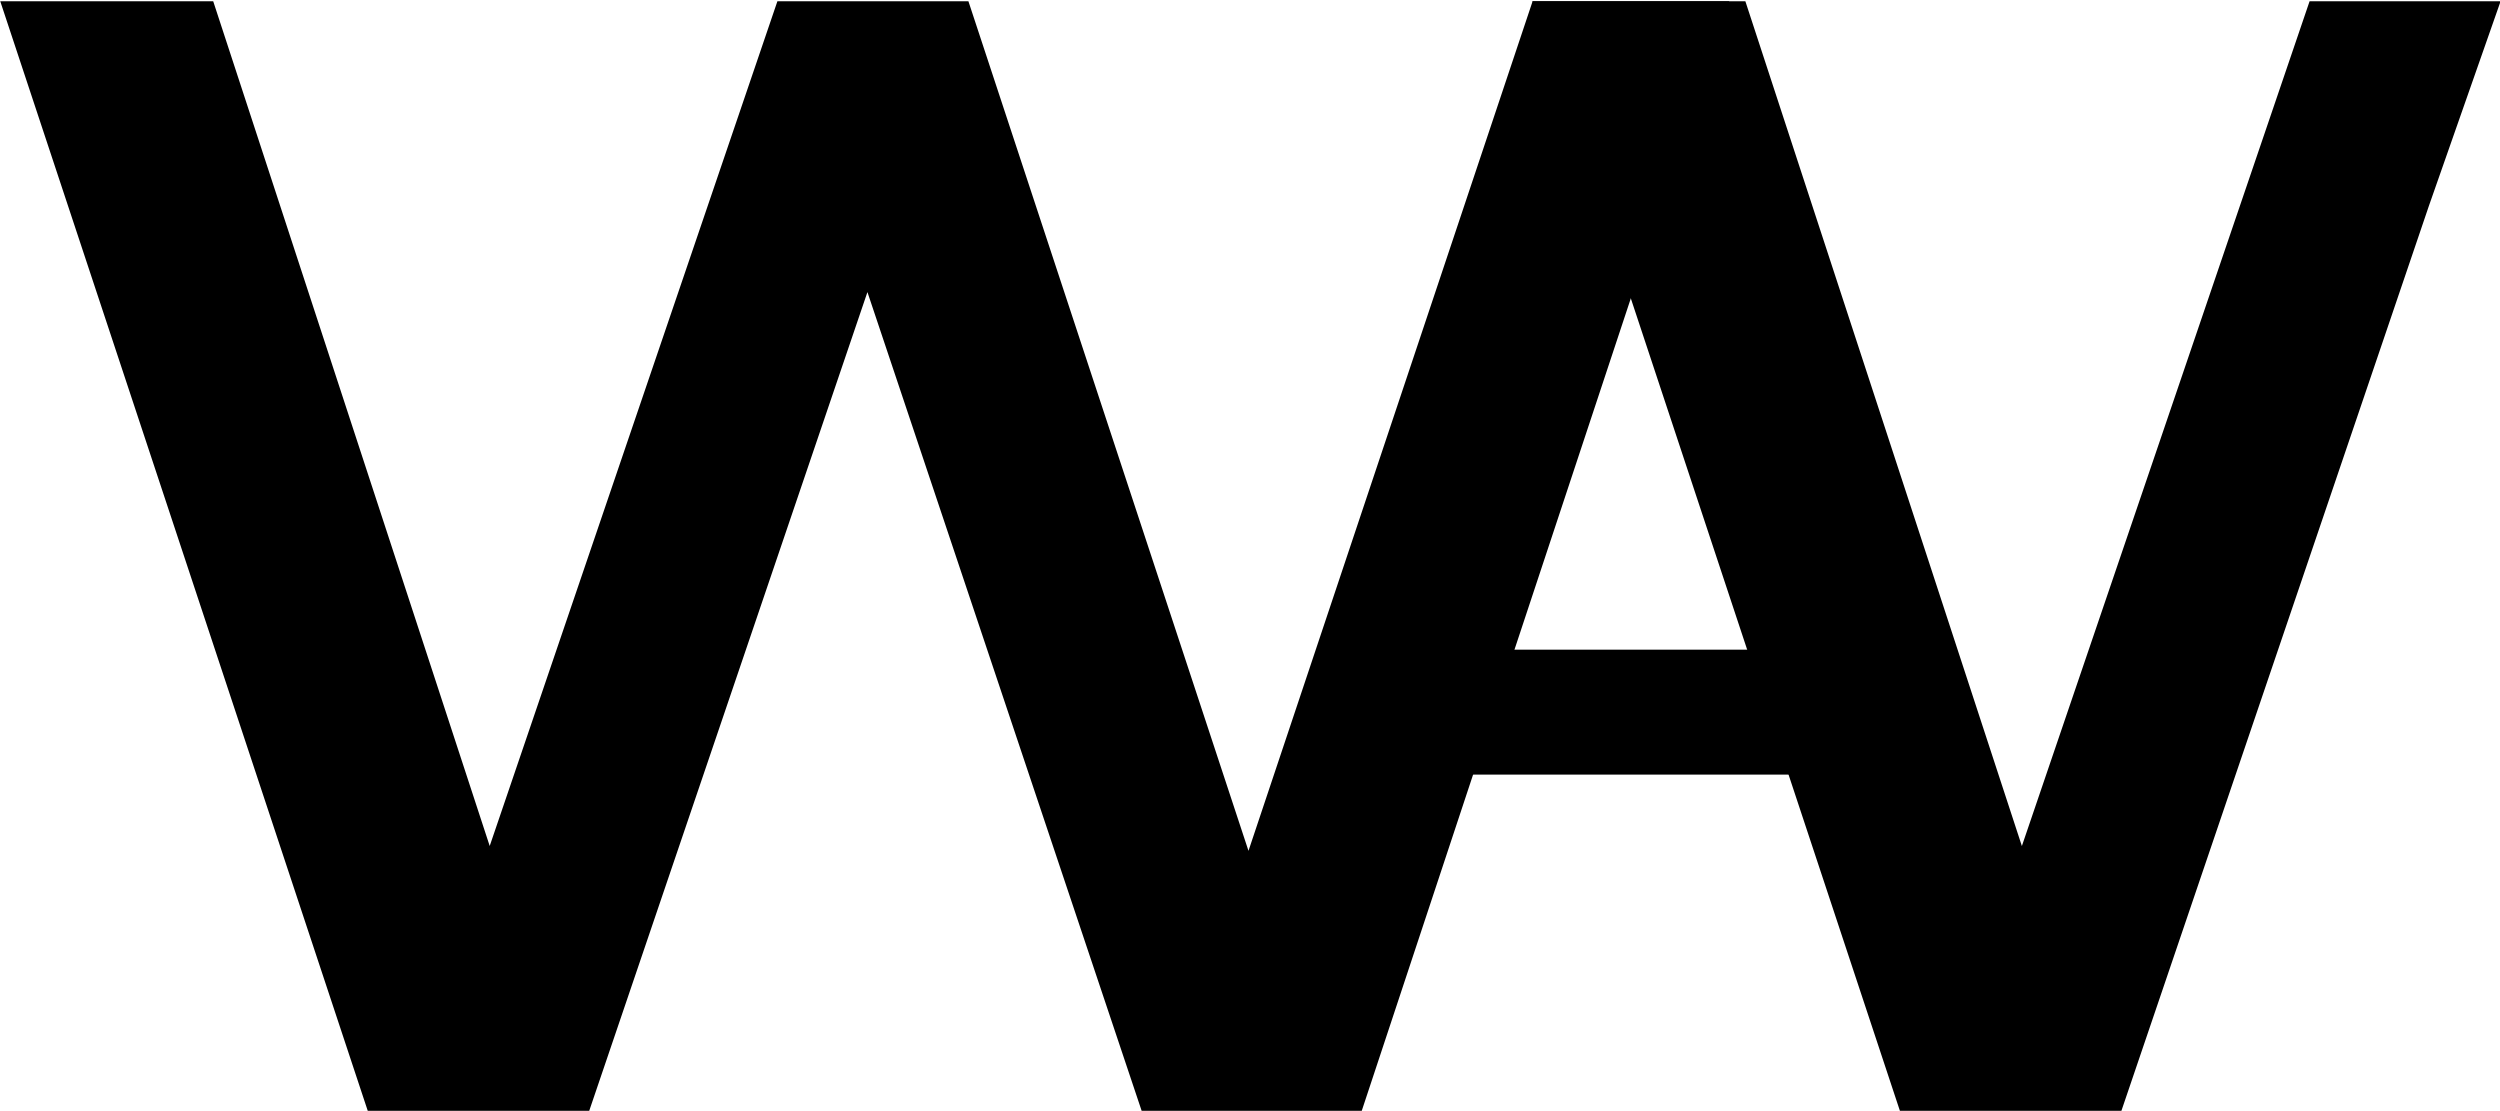 <?xml version="1.0" encoding="UTF-8" standalone="no"?>
<!DOCTYPE svg PUBLIC "-//W3C//DTD SVG 1.1//EN" "http://www.w3.org/Graphics/SVG/1.1/DTD/svg11.dtd">
<svg width="100%" height="100%" viewBox="0 0 6000 2666" version="1.1" xmlns="http://www.w3.org/2000/svg" xmlns:xlink="http://www.w3.org/1999/xlink" xml:space="preserve" xmlns:serif="http://www.serif.com/" style="fill-rule:evenodd;clip-rule:evenodd;stroke-linecap:round;stroke-linejoin:round;stroke-miterlimit:1.5;">
    <g transform="matrix(2.666,0,0,2.666,-1006.807,-13589.537)">
        <g transform="matrix(1.091,0,0,1.091,-1004.829,11.194)">
            <path d="M1570.996,5579.681L1267.373,4662.958L1443.085,4662.958L1714.337,5491.671L1626.388,5491.671L1908.629,4662.958L2066.231,4662.958L2339.427,5491.671L2254.63,5491.671L2531.775,4662.958L2694.002,4662.958L2390.399,5579.681L2209.571,5579.681L1959.089,4831.815L2007.074,4831.815L1752.949,5579.681L1570.996,5579.681Z" style="fill-rule:nonzero;"/>
        </g>
        <g transform="matrix(1.091,0,0,1.091,374.471,11.228)">
            <path d="M1570.996,5579.681L1267.373,4662.958L1443.085,4662.958L1714.337,5491.671L1626.388,5491.671L1908.629,4662.958L2066.231,4662.958L2007.074,4831.815L1752.949,5579.681L1570.996,5579.681Z" style="fill-rule:nonzero;"/>
        </g>
        <g transform="matrix(0.375,0,0,0.375,1783.463,5751.273)">
            <path d="M-247.555,-34.226L627.445,-34.226" style="fill:none;stroke:black;stroke-width:300px;"/>
        </g>
    </g>
</svg>
